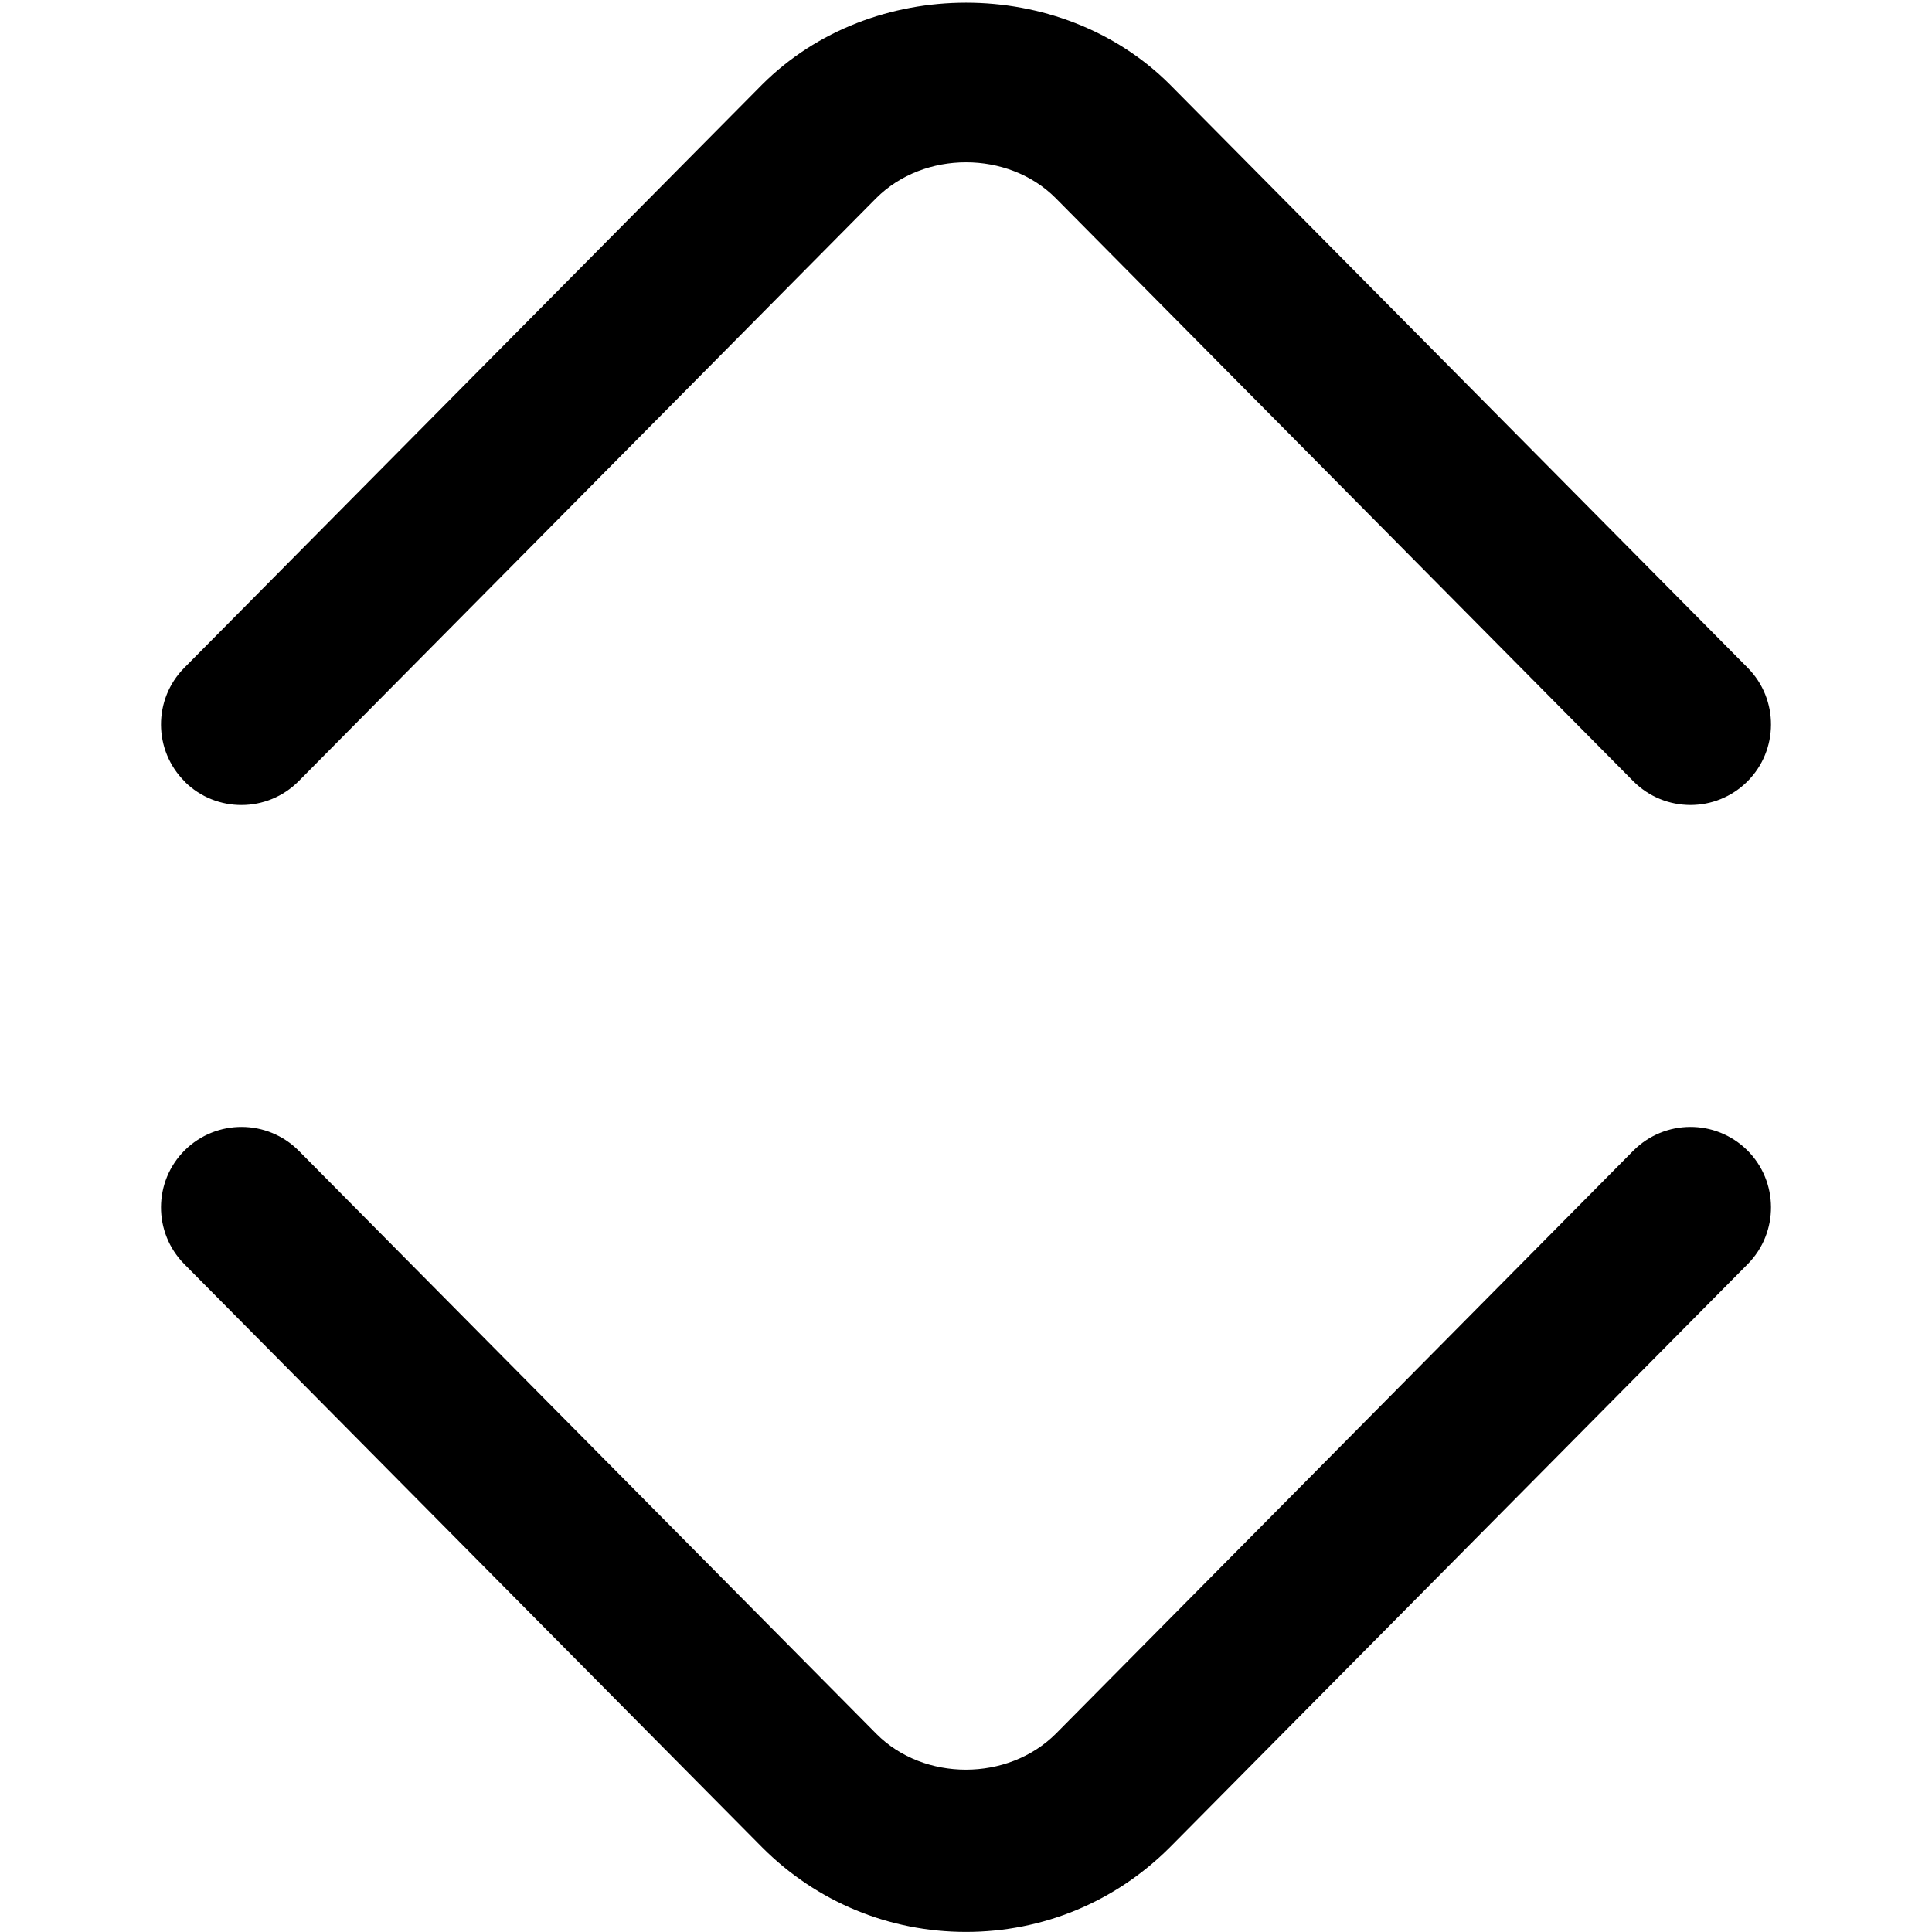 <?xml version="1.0" encoding="UTF-8"?>
<svg xmlns="http://www.w3.org/2000/svg" id="Layer_1" data-name="Layer 1" viewBox="0 0 24 24">
  <path d="m2.296,9.71c-.392-.389-.395-1.022-.007-1.414L9.467,1.051c1.359-1.358,3.71-1.354,5.063-.004l7.181,7.249c.388.392.385,1.025-.007,1.414-.195.193-.45.29-.704.29-.258,0-.515-.099-.711-.296l-7.177-7.245c-.588-.589-1.633-.593-2.229.004l-7.173,7.241c-.39.392-1.021.396-1.415.007Zm17.993,4.585l-7.172,7.241c-.598.598-1.642.594-2.229.004l-7.177-7.245c-.39-.392-1.021-.395-1.415-.007-.392.389-.395,1.022-.007,1.415l7.182,7.249c.676.675,1.574,1.047,2.529,1.047s1.854-.372,2.533-1.051l7.178-7.245c.388-.393.385-1.026-.007-1.415-.394-.388-1.025-.385-1.415.007Z"/>
</svg>
